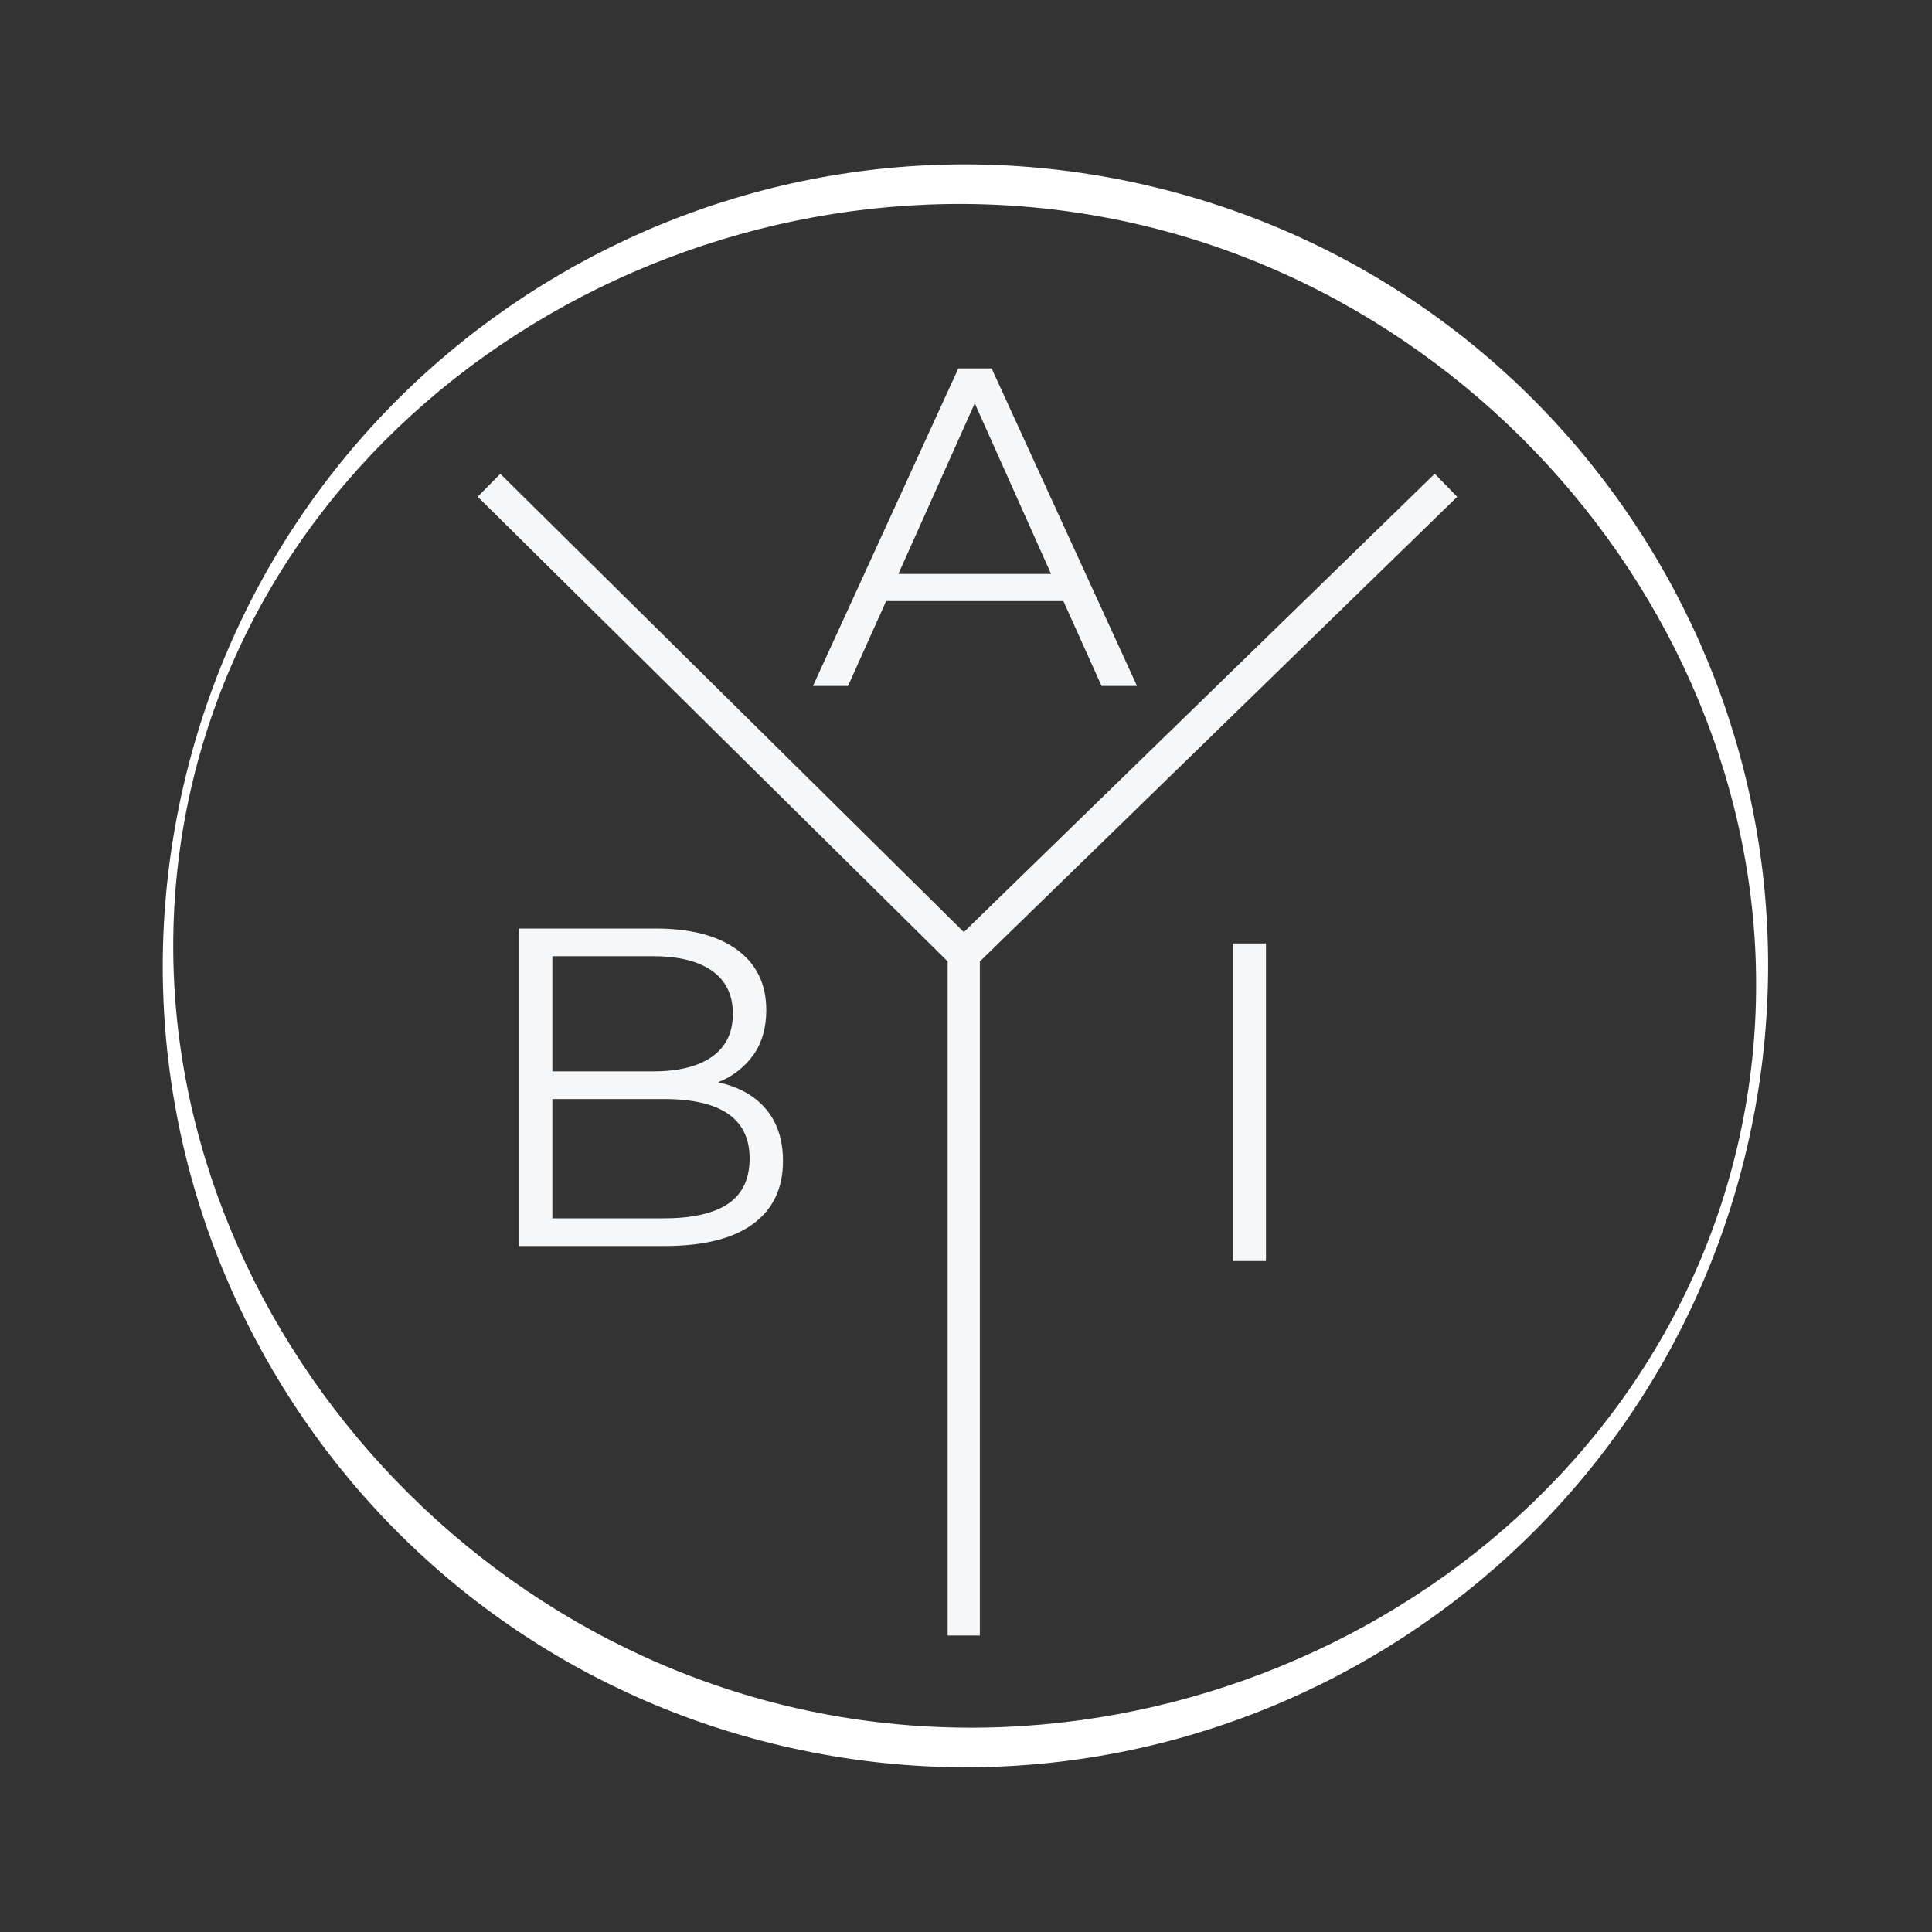 <svg width="30" height="30" viewBox="0 0 30 30" fill="none" xmlns="http://www.w3.org/2000/svg">
<rect x="0" y="0" width="30" height="30" fill="#333333" stroke="none"/>
<path fill-rule="evenodd" clip-rule="evenodd" d="M17.697 3.489C11.331 1.997 4.475 5.826 2.981 12.182C1.487 18.538 5.921 25.014 12.286 26.506C18.651 27.997 25.483 24.162 26.977 17.806C28.471 11.451 24.062 4.981 17.697 3.489ZM2.86 12.154C4.433 5.464 11.139 1.314 17.839 2.885C24.539 4.455 28.695 11.152 27.123 17.84C25.55 24.529 18.843 28.68 12.144 27.11C5.444 25.54 1.287 18.843 2.86 12.154Z" fill="white"/>
<path fill-rule="evenodd" clip-rule="evenodd" d="M16.512 9.334H13.76L13.168 10.651H12.624L14.881 5.721H15.398L17.655 10.651H17.105L16.512 9.334ZM16.321 8.912L15.136 6.263L13.95 8.912H16.321Z" fill="#F5F7F8"/>
<path fill-rule="evenodd" clip-rule="evenodd" d="M11.149 16.805C11.472 16.876 11.721 17.015 11.896 17.224C12.071 17.433 12.159 17.702 12.158 18.03C12.158 18.453 12.003 18.778 11.692 19.006C11.382 19.234 10.923 19.348 10.315 19.348H8.059V14.418H10.175C10.722 14.418 11.146 14.528 11.447 14.749C11.748 14.97 11.899 15.281 11.899 15.685C11.899 15.958 11.833 16.189 11.7 16.379C11.562 16.572 11.371 16.72 11.149 16.805V16.805ZM8.577 14.848V16.636H10.14C10.537 16.636 10.843 16.56 11.058 16.407C11.273 16.254 11.38 16.033 11.38 15.742C11.38 15.451 11.273 15.229 11.058 15.076C10.843 14.924 10.537 14.848 10.14 14.848H8.577ZM10.309 18.918C10.748 18.918 11.079 18.843 11.304 18.693C11.528 18.542 11.64 18.308 11.64 17.988C11.64 17.373 11.196 17.066 10.309 17.066H8.577V18.918H10.309Z" fill="#F5F7F8"/>
<path d="M19.658 14.65H19.145V19.581H19.658V14.65Z" fill="#F5F7F8"/>
<path d="M14.965 14.824V25.396M7.593 7.535L14.965 14.824L7.593 7.535ZM14.965 14.824L22.453 7.535L14.965 14.824Z" stroke="#F5F7F8" stroke-width="0.5"/>
</svg>
